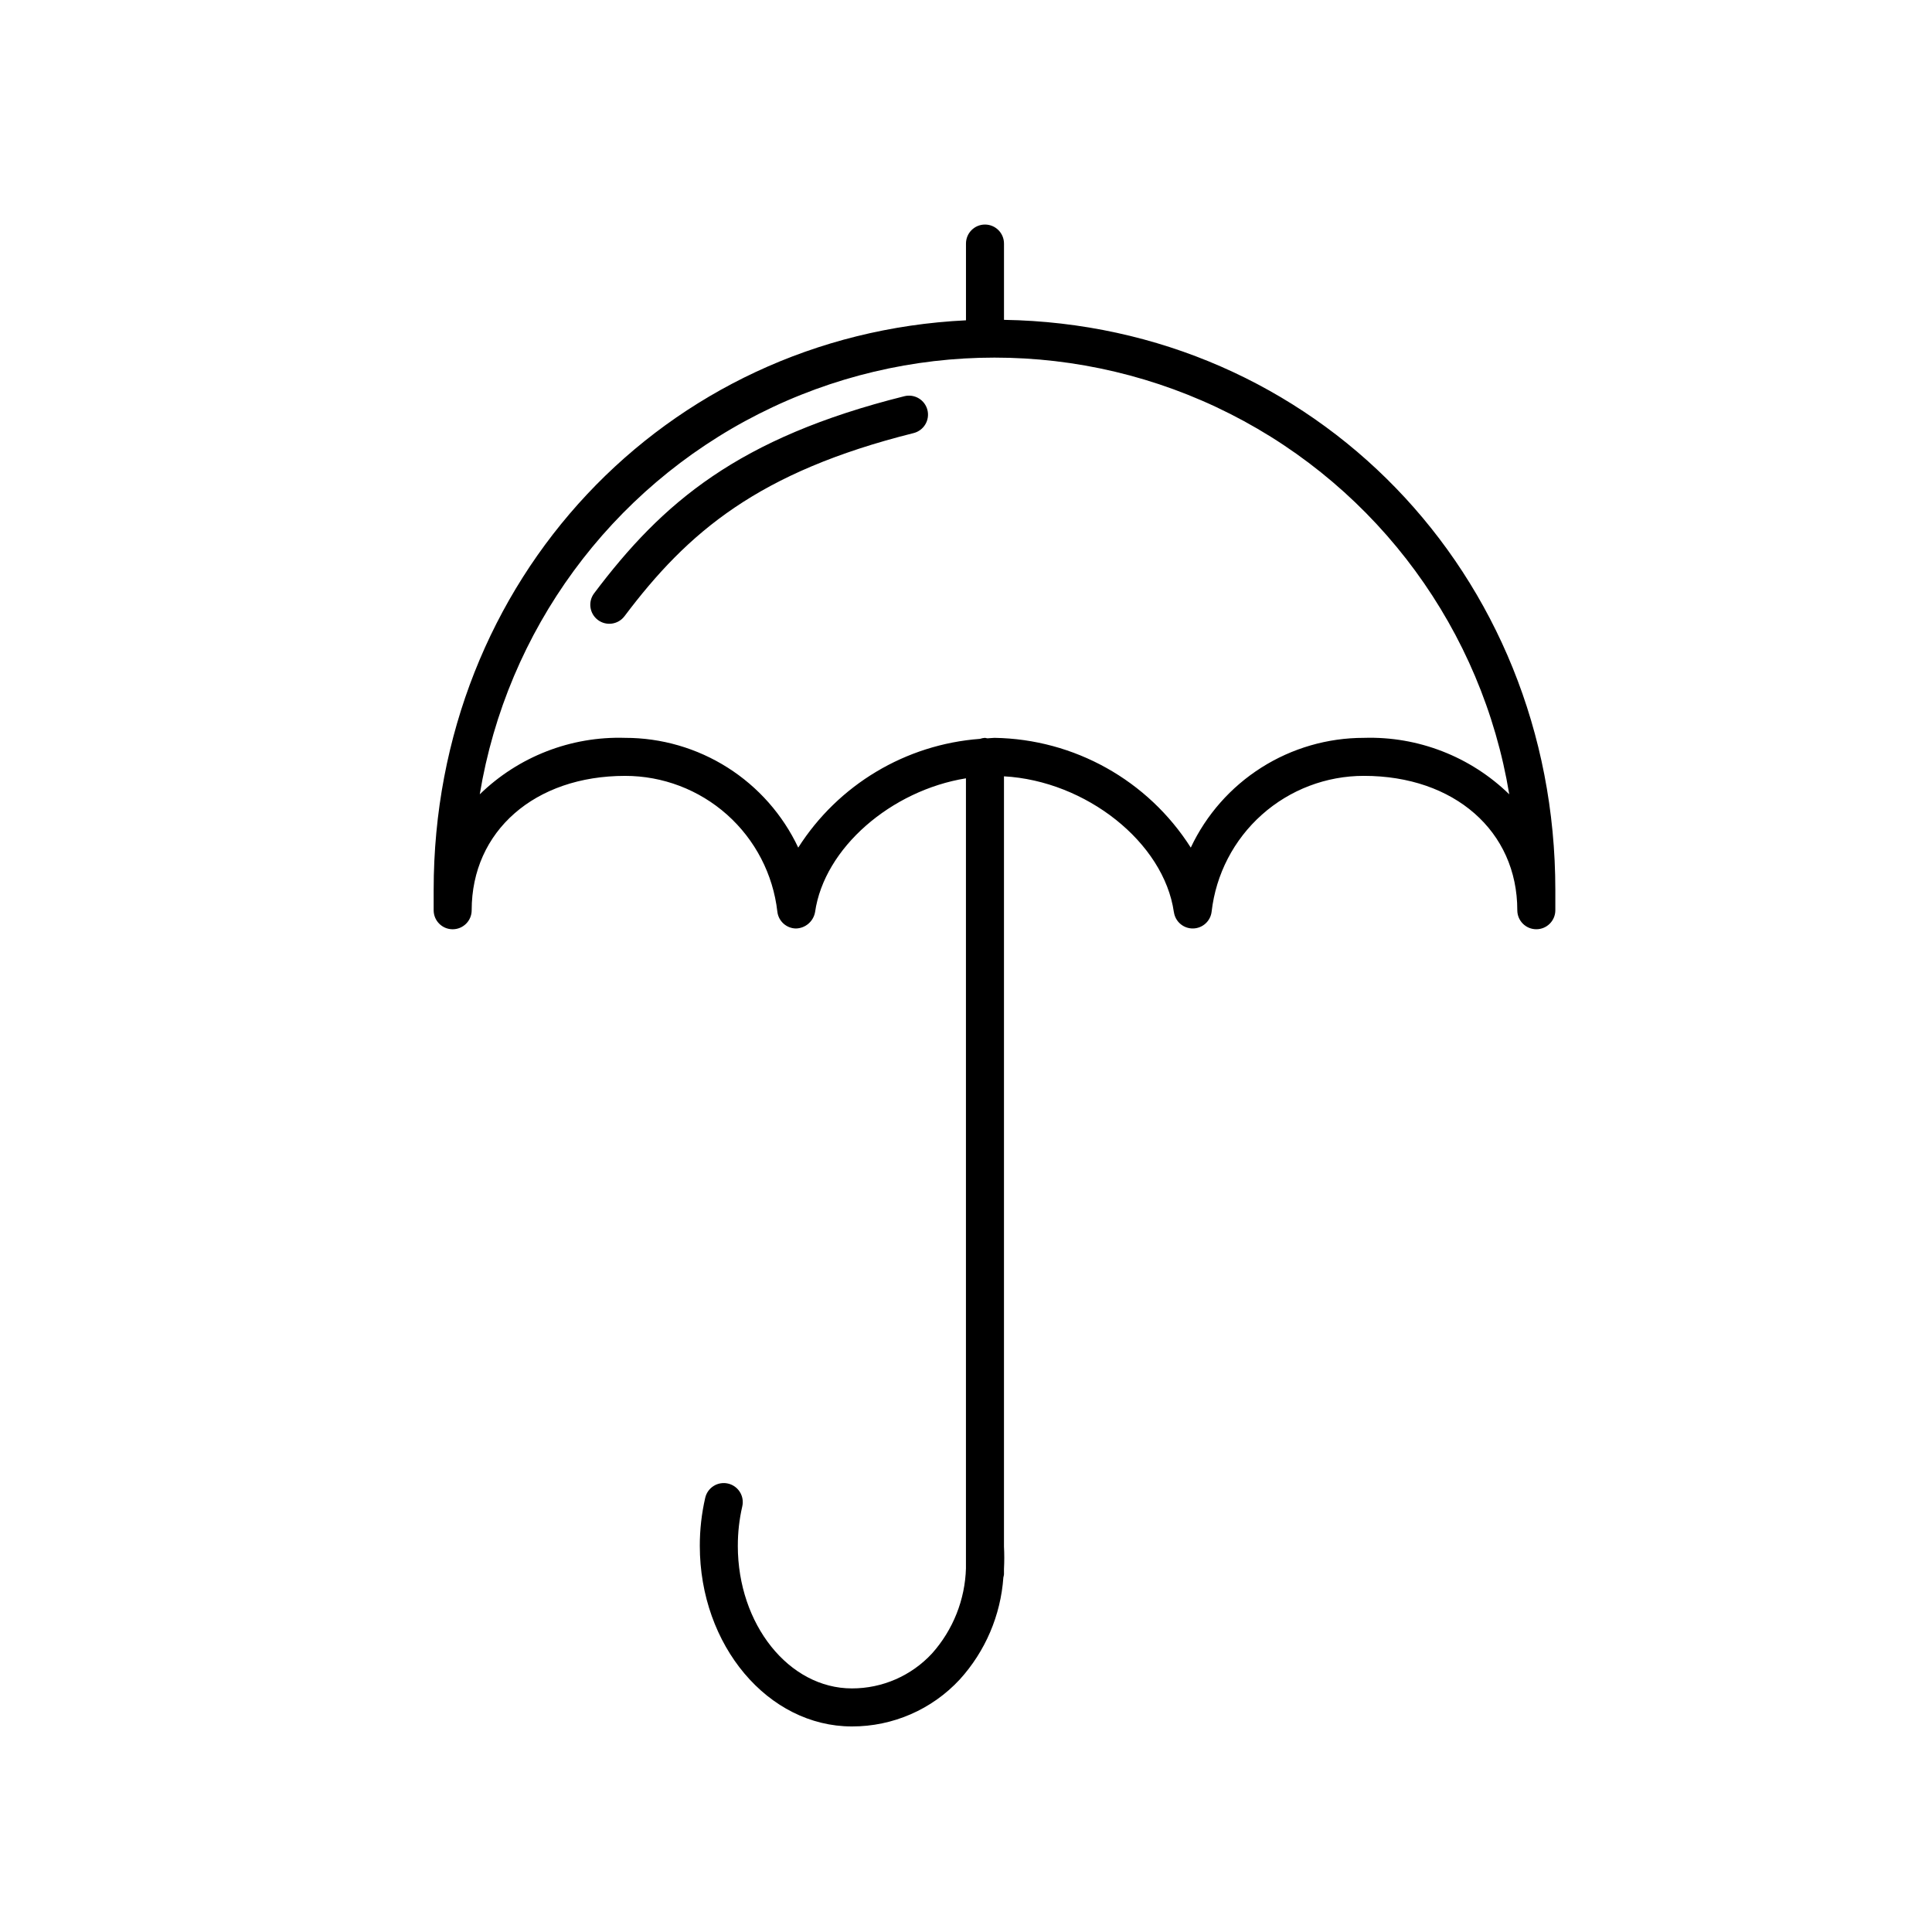 <?xml version="1.0" encoding="UTF-8"?>
<!-- The Best Svg Icon site in the world: iconSvg.co, Visit us! https://iconsvg.co -->
<svg fill="#000000" width="800px" height="800px" version="1.1" viewBox="144 144 512 512" xmlns="http://www.w3.org/2000/svg">
 <path d="m455.1 385.73c0.359 2.512 2.527 4.363 5.059 4.324 2.535-0.035 4.648-1.949 4.934-4.465 1.137-9.906 5.875-19.051 13.32-25.688 7.441-6.633 17.07-10.297 27.039-10.289 23.938 0 40.648 14.641 40.648 35.613 0 2.781 2.258 5.035 5.039 5.035 2.785 0 5.039-2.254 5.039-5.035v-5.383c0-83.891-63.977-149.75-146.11-151.08v-20.215c0-2.781-2.254-5.039-5.039-5.039-2.781 0-5.035 2.258-5.035 5.039v20.34c-79.695 3.875-141.07 68.781-141.07 150.96v5.383c0 2.781 2.254 5.035 5.035 5.035 2.785 0 5.039-2.254 5.039-5.035 0-20.973 16.715-35.613 40.648-35.613 9.973-0.008 19.598 3.656 27.043 10.289 7.441 6.637 12.184 15.781 13.316 25.688 0.285 2.516 2.398 4.43 4.93 4.465 2.5-0.059 4.613-1.863 5.062-4.324 2.445-17.082 20.234-32.27 39.988-35.473v209.29l0.004 0.004c-0.23 8.371-3.418 16.387-8.996 22.633-5.473 5.914-13.172 9.273-21.234 9.258-16.668 0-30.23-16.949-30.23-37.785h0.004c-0.008-3.516 0.387-7.019 1.176-10.445 0.305-1.305 0.078-2.676-0.629-3.812-0.707-1.137-1.84-1.945-3.144-2.246-1.305-0.301-2.676-0.074-3.809 0.637-1.137 0.711-1.941 1.844-2.238 3.148-0.957 4.172-1.438 8.438-1.434 12.719 0 26.391 18.082 47.863 40.305 47.863 10.848 0.023 21.211-4.488 28.582-12.445 6.785-7.465 10.855-17 11.562-27.062 0.078-0.262 0.129-0.527 0.16-0.797v-1.426c0.105-1.98 0.105-3.965 0-5.941v-204.12c21.68 1.191 42.375 17.477 45.027 36zm-99.559-17.105c-4.102-8.703-10.594-16.059-18.719-21.211-8.125-5.148-17.547-7.883-27.168-7.875-14.336-0.445-28.238 4.957-38.512 14.965 7.176-43.453 34.629-80.891 73.914-100.8 39.285-19.91 85.707-19.91 125 0 39.285 19.906 66.734 57.344 73.914 100.8-10.277-10.008-24.18-15.41-38.516-14.965-9.617-0.008-19.043 2.727-27.168 7.875-8.125 5.152-14.617 12.508-18.715 21.211-11.34-17.832-30.887-28.762-52.016-29.086-0.613 0-1.25 0.109-1.871 0.129-0.211-0.059-0.43-0.102-0.648-0.129-0.453 0.027-0.902 0.117-1.332 0.266-19.699 1.473-37.551 12.156-48.16 28.82zm30.562-109.85c-41.125 10.281-59.805 26.188-76.605 48.527v-0.004c-1.676 2.223-4.832 2.668-7.055 0.996-2.223-1.676-2.668-4.836-0.996-7.059 18.125-24.094 38.203-41.234 82.215-52.234 1.297-0.328 2.672-0.125 3.82 0.562s1.977 1.801 2.301 3.102c0.324 1.297 0.117 2.672-0.574 3.816-0.688 1.145-1.809 1.969-3.106 2.293z"/>
</svg>